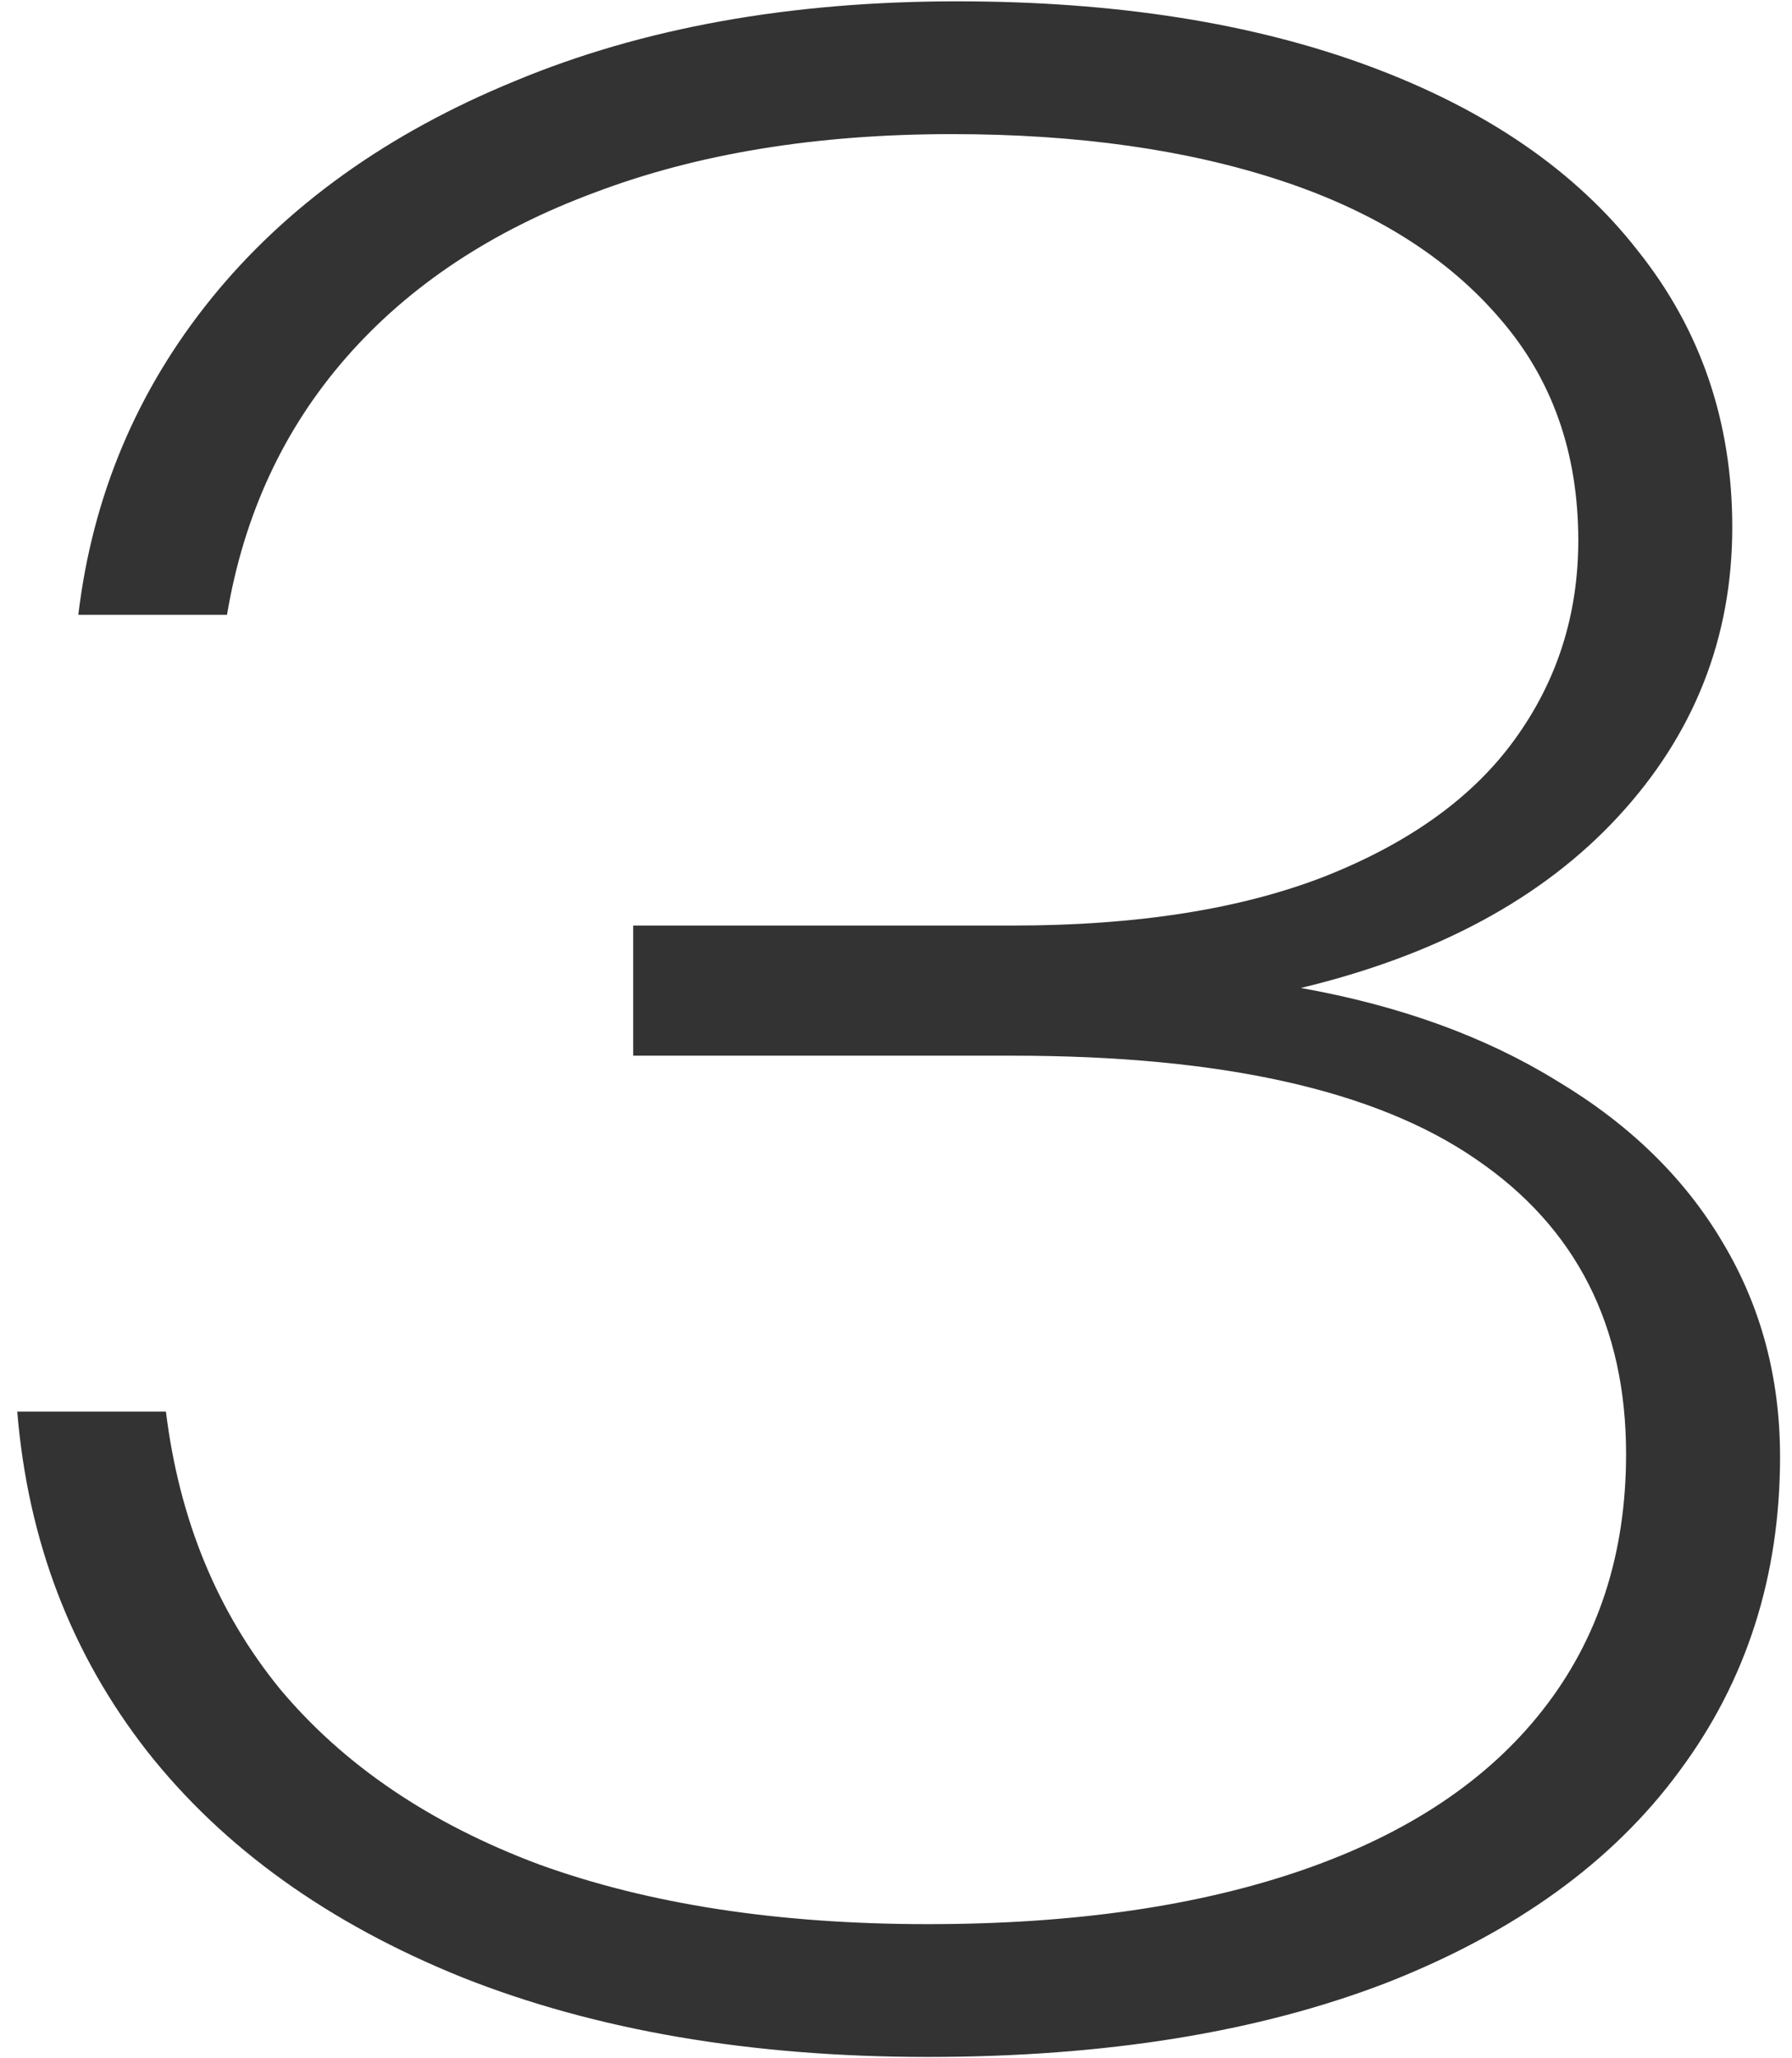 <?xml version="1.0" encoding="UTF-8"?> <svg xmlns="http://www.w3.org/2000/svg" width="54" height="62" viewBox="0 0 54 62" fill="none"><path d="M39.2 29.76C42.187 30.293 44.76 31.227 46.92 32.56C49.107 33.867 50.773 35.493 51.92 37.44C53.067 39.36 53.64 41.507 53.64 43.88C53.64 47.48 52.627 50.64 50.6 53.36C48.6 56.08 45.667 58.2 41.8 59.72C37.933 61.213 33.32 61.96 27.96 61.96C22.627 61.96 17.947 61.16 13.92 59.56C9.893 57.933 6.733 55.667 4.44 52.76C2.147 49.827 0.84 46.413 0.52 42.52H5C5.4 45.773 6.547 48.56 8.44 50.88C10.36 53.173 12.96 54.933 16.24 56.16C19.547 57.36 23.453 57.96 27.96 57.96C32.36 57.96 36.133 57.413 39.28 56.32C42.427 55.227 44.827 53.627 46.48 51.52C48.16 49.387 49 46.813 49 43.8C49 39.933 47.493 36.973 44.48 34.92C41.467 32.84 36.813 31.8 30.52 31.8H19.08V27.88H30.52C34.253 27.88 37.387 27.387 39.92 26.4C42.48 25.387 44.387 24.013 45.64 22.28C46.92 20.52 47.56 18.52 47.56 16.28C47.56 13.64 46.773 11.413 45.2 9.6C43.627 7.76 41.427 6.373 38.6 5.44C35.773 4.507 32.467 4.04 28.68 4.04C24.6 4.04 21.013 4.627 17.92 5.8C14.827 6.947 12.333 8.6 10.44 10.76C8.547 12.92 7.347 15.507 6.84 18.52H2.36C2.787 14.947 4.12 11.773 6.36 9C8.627 6.2 11.68 4.013 15.52 2.44C19.36 0.84 23.8 0.04 28.84 0.04C33.613 0.04 37.76 0.693 41.28 2C44.8 3.307 47.493 5.16 49.36 7.56C51.253 9.933 52.2 12.707 52.2 15.88C52.2 19.213 51.053 22.12 48.76 24.6C46.493 27.053 43.307 28.773 39.2 29.76Z" fill="#333333"></path></svg> 